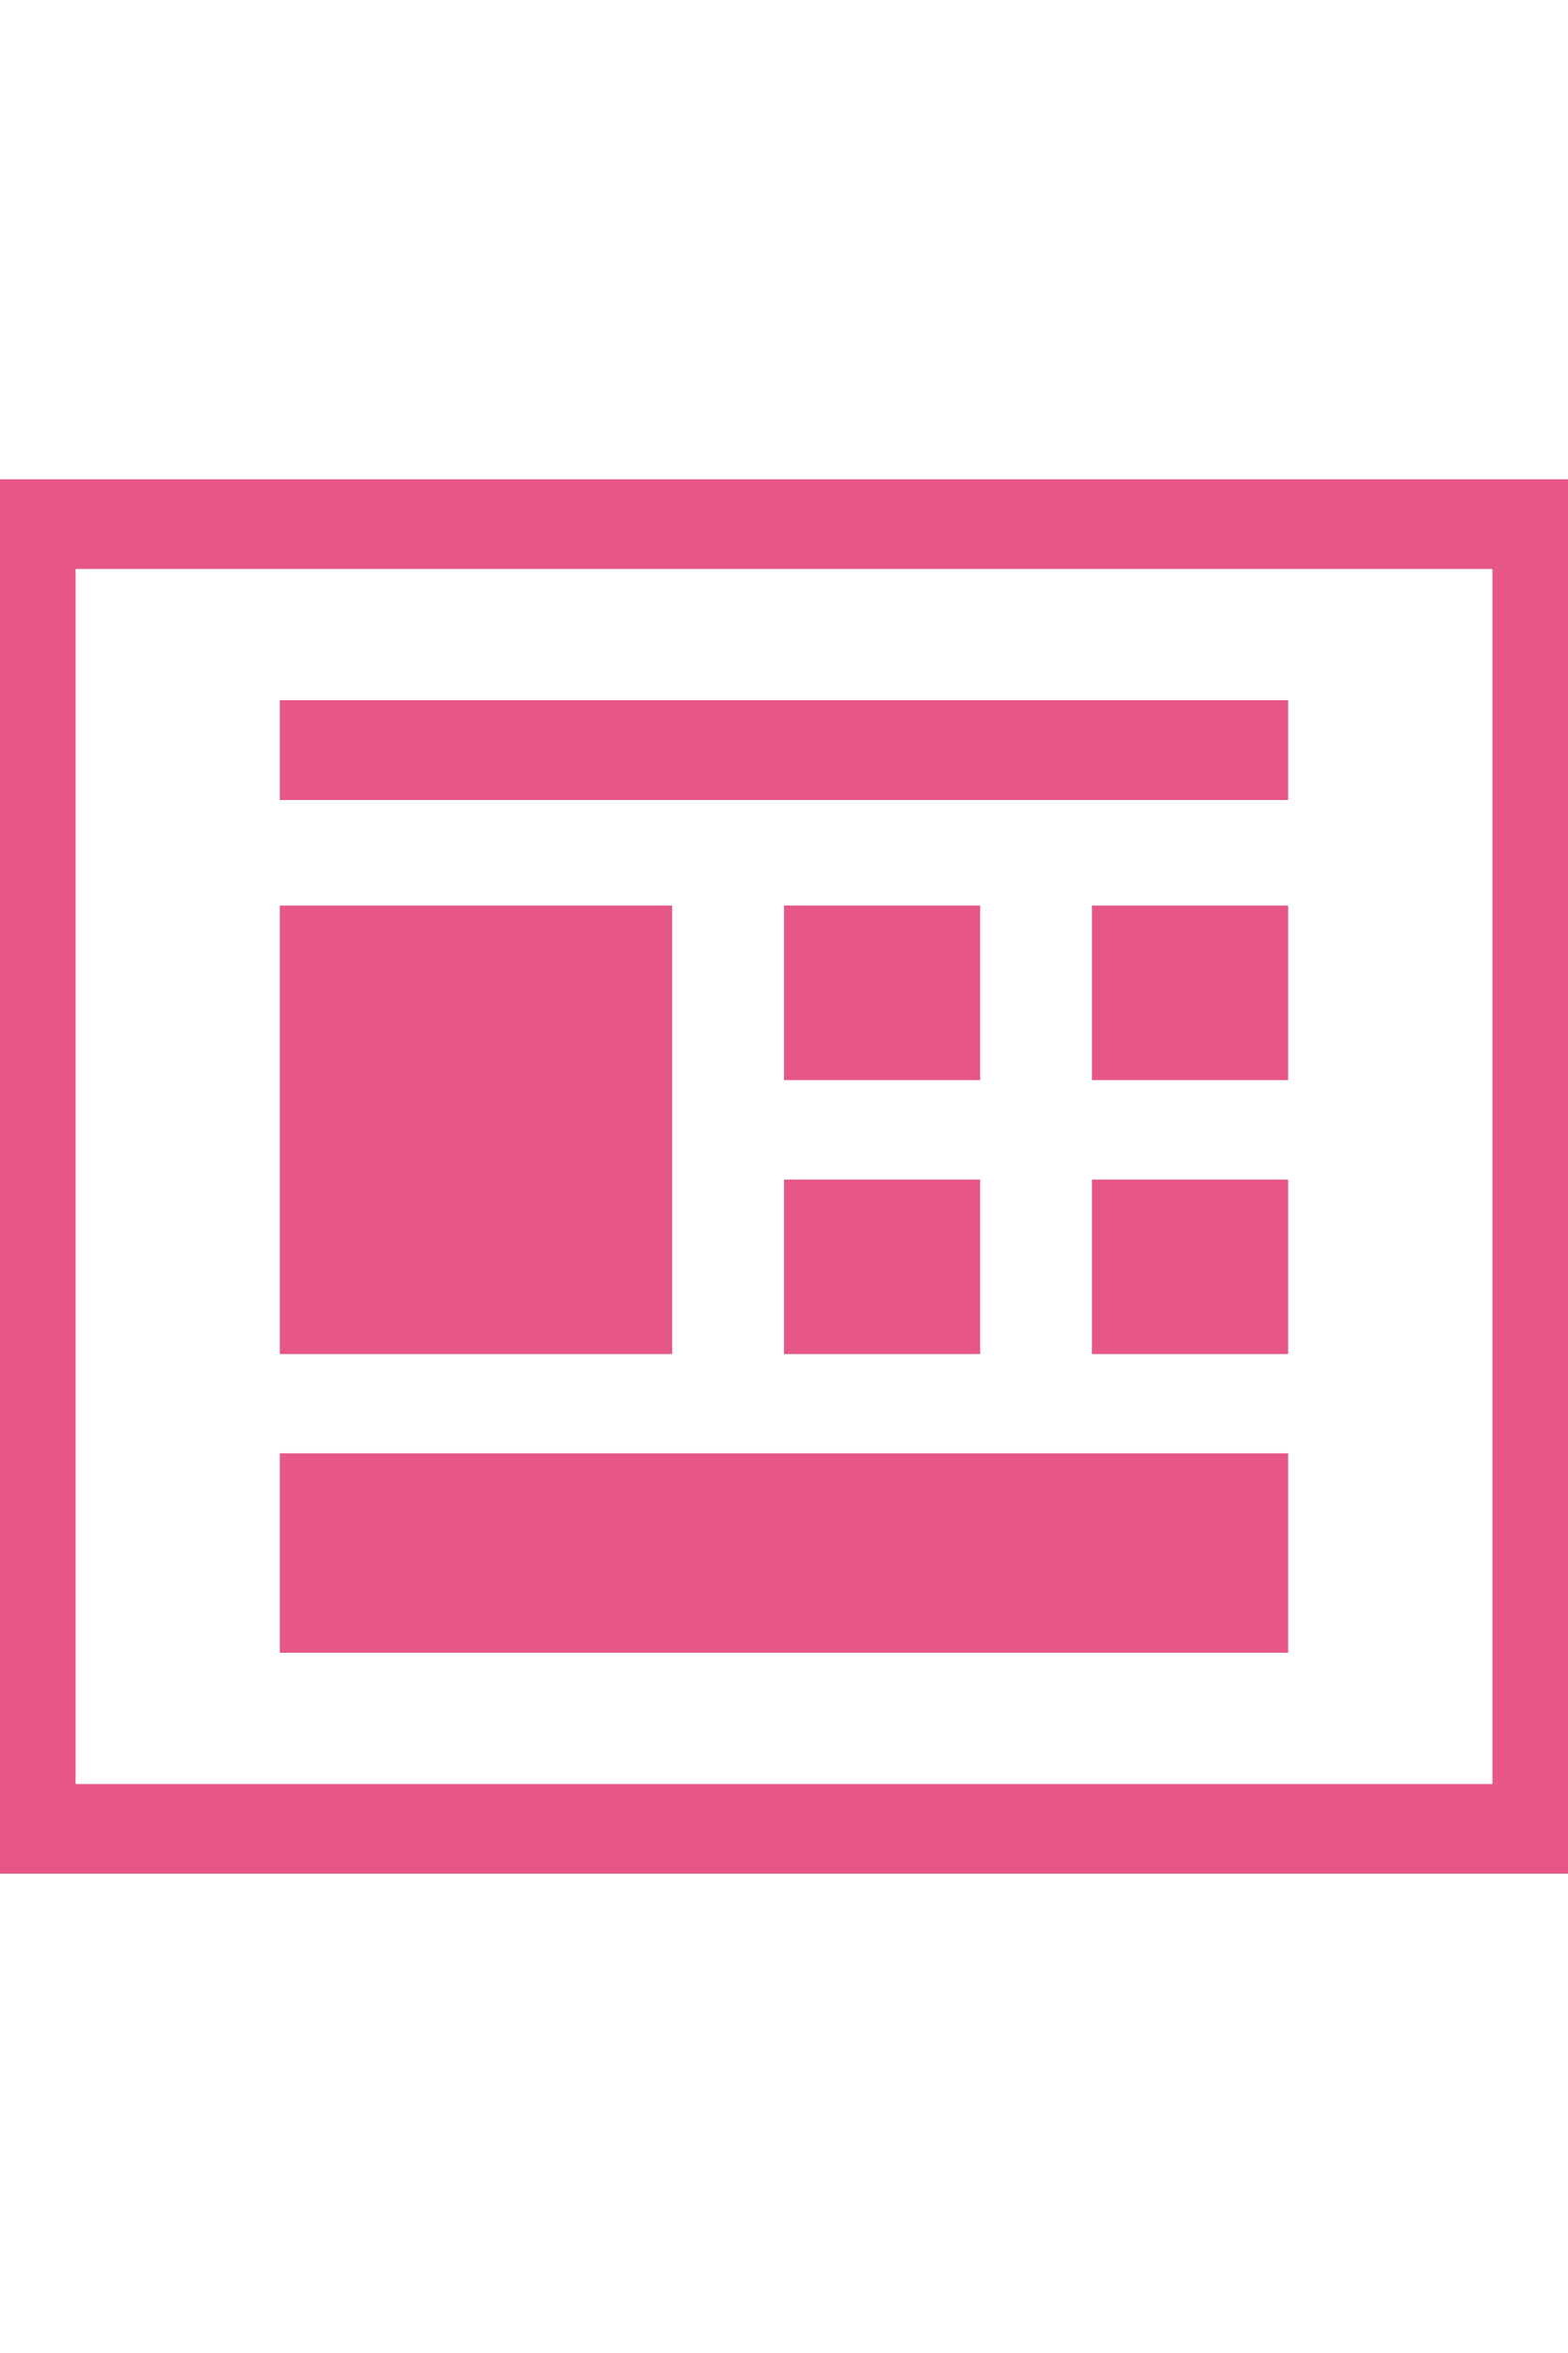 <svg width="72" height="108" viewBox="0 0 72 108" fill="none" xmlns="http://www.w3.org/2000/svg">
<path fill-rule="evenodd" clip-rule="evenodd" d="M68.529 26.114H3.471V81.886H68.529V26.114ZM0 22V86H72V22H0Z" fill="#E65688"/>
<path d="M12.857 41.571H30.857V62.143H12.857V41.571Z" fill="#E65688"/>
<path fill-rule="evenodd" clip-rule="evenodd" d="M27.386 44.657H16.329V59.057H27.386V44.657ZM12.857 41.571V62.143H30.857V41.571H12.857Z" fill="#E65688"/>
<path d="M36 54.143H45V62.143H36V54.143Z" fill="#E65688"/>
<path fill-rule="evenodd" clip-rule="evenodd" d="M41.529 57.229H39.471V59.057H41.529V57.229ZM36 54.143V62.143H45V54.143H36Z" fill="#E65688"/>
<path d="M36 41.571H45V49.571H36V41.571Z" fill="#E65688"/>
<path fill-rule="evenodd" clip-rule="evenodd" d="M41.529 44.657H39.471V46.486H41.529V44.657ZM36 41.571V49.571H45V41.571H36Z" fill="#E65688"/>
<path d="M50.143 54.143H59.143V62.143H50.143V54.143Z" fill="#E65688"/>
<path fill-rule="evenodd" clip-rule="evenodd" d="M55.671 57.229H53.614V59.057H55.671V57.229ZM50.143 54.143V62.143H59.143V54.143H50.143Z" fill="#E65688"/>
<path d="M50.143 41.571H59.143V49.571H50.143V41.571Z" fill="#E65688"/>
<path fill-rule="evenodd" clip-rule="evenodd" d="M55.671 44.657H53.614V46.486H55.671V44.657ZM50.143 41.571V49.571H59.143V41.571H50.143Z" fill="#E65688"/>
<path d="M12.857 32.143H59.143V36.714H12.857V32.143Z" fill="#E65688"/>
<path fill-rule="evenodd" clip-rule="evenodd" d="M12.857 32.143V36.714H59.143V32.143H12.857Z" fill="#E65688"/>
<path d="M12.857 66.714H59.143V75.857H12.857V66.714Z" fill="#E65688"/>
<path fill-rule="evenodd" clip-rule="evenodd" d="M55.671 69.8H16.329V72.771H55.671V69.8ZM12.857 66.714V75.857H59.143V66.714H12.857Z" fill="#E65688"/>
</svg>
